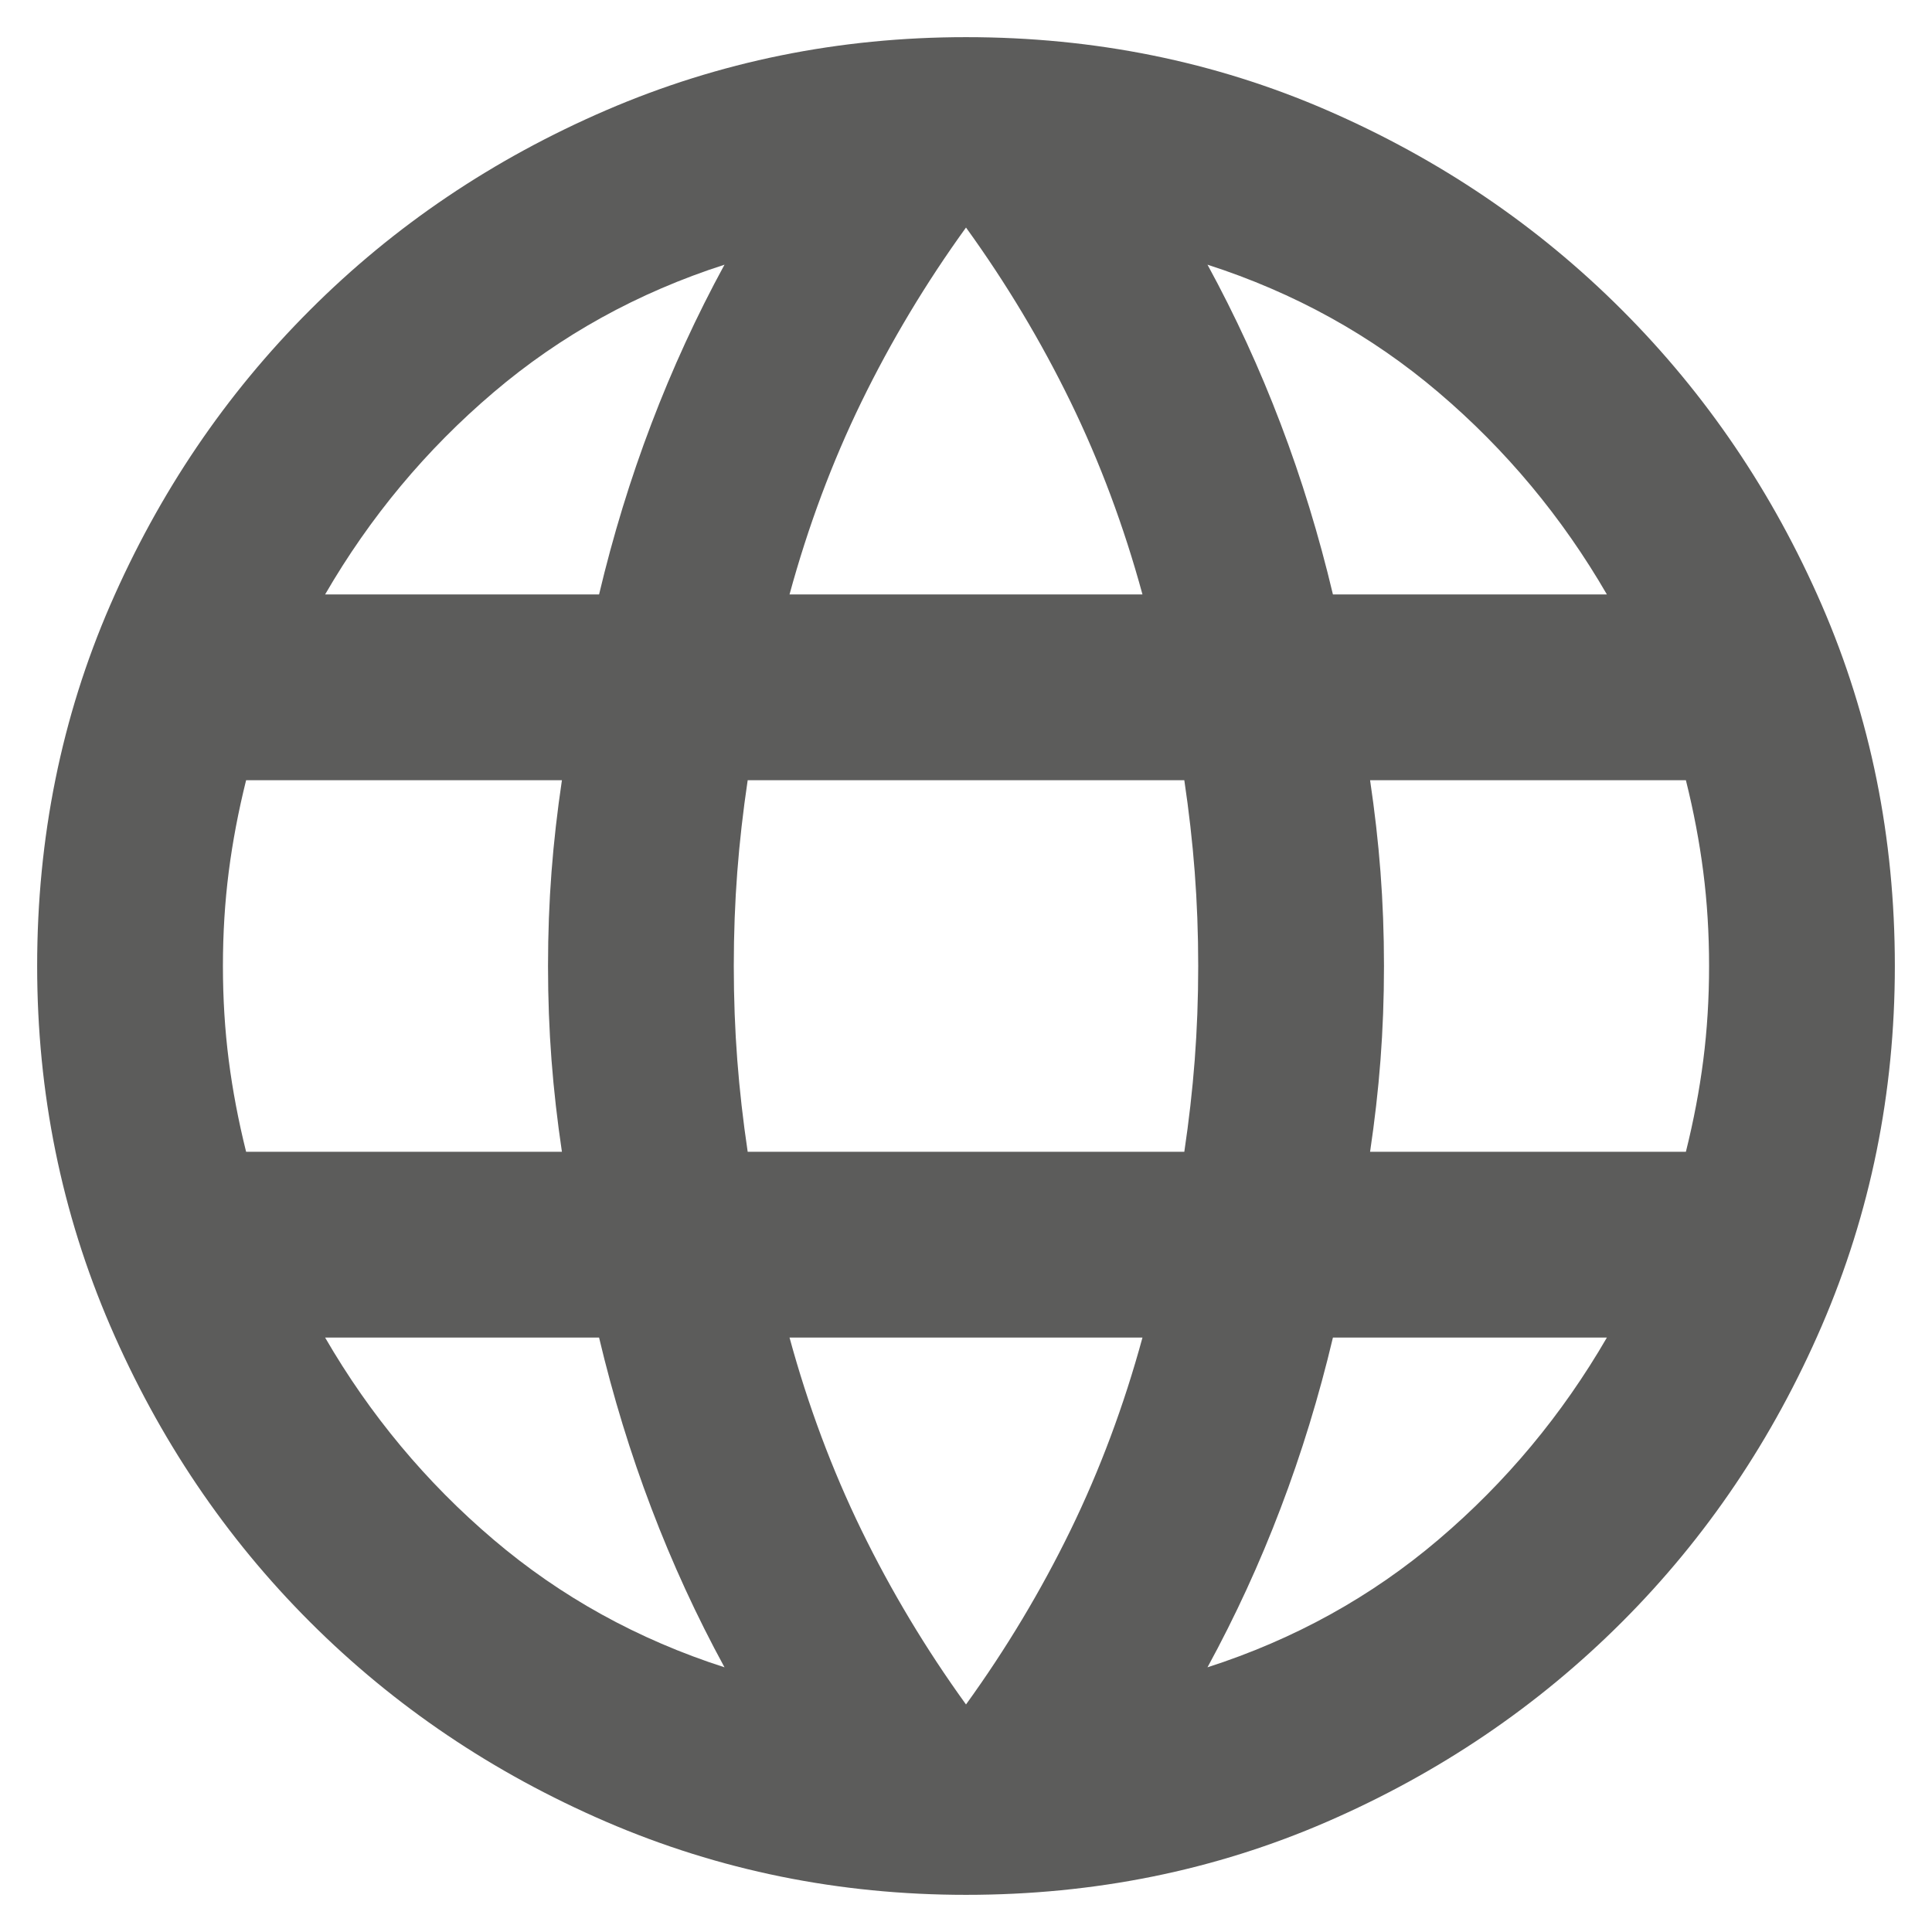 <svg width="26" height="26" viewBox="0 0 26 26" fill="none" xmlns="http://www.w3.org/2000/svg">
<path d="M13 25.5C11.292 25.5 9.677 25.172 8.156 24.516C6.635 23.859 5.307 22.963 4.172 21.828C3.036 20.693 2.141 19.365 1.484 17.844C0.828 16.323 0.5 14.708 0.5 13C0.5 11.271 0.828 9.651 1.484 8.141C2.141 6.63 3.036 5.307 4.172 4.172C5.307 3.036 6.635 2.141 8.156 1.484C9.677 0.828 11.292 0.5 13 0.5C14.729 0.5 16.349 0.828 17.859 1.484C19.37 2.141 20.693 3.036 21.828 4.172C22.963 5.307 23.859 6.63 24.516 8.141C25.172 9.651 25.5 11.271 25.5 13C25.5 14.708 25.172 16.323 24.516 17.844C23.859 19.365 22.963 20.693 21.828 21.828C20.693 22.963 19.37 23.859 17.859 24.516C16.349 25.172 14.729 25.5 13 25.5ZM13 22.938C13.542 22.188 14.01 21.406 14.406 20.594C14.802 19.781 15.125 18.917 15.375 18H10.625C10.875 18.917 11.198 19.781 11.594 20.594C11.99 21.406 12.458 22.188 13 22.938ZM9.75 22.438C9.375 21.75 9.047 21.037 8.766 20.297C8.484 19.557 8.25 18.792 8.062 18H4.375C4.979 19.042 5.734 19.948 6.641 20.719C7.547 21.49 8.583 22.062 9.75 22.438ZM16.25 22.438C17.417 22.062 18.453 21.49 19.359 20.719C20.266 19.948 21.021 19.042 21.625 18H17.938C17.75 18.792 17.516 19.557 17.234 20.297C16.953 21.037 16.625 21.75 16.25 22.438ZM3.312 15.5H7.562C7.5 15.083 7.453 14.672 7.422 14.266C7.391 13.859 7.375 13.438 7.375 13C7.375 12.562 7.391 12.141 7.422 11.734C7.453 11.328 7.5 10.917 7.562 10.5H3.312C3.208 10.917 3.13 11.328 3.078 11.734C3.026 12.141 3 12.562 3 13C3 13.438 3.026 13.859 3.078 14.266C3.13 14.672 3.208 15.083 3.312 15.5ZM10.062 15.5H15.938C16 15.083 16.047 14.672 16.078 14.266C16.109 13.859 16.125 13.438 16.125 13C16.125 12.562 16.109 12.141 16.078 11.734C16.047 11.328 16 10.917 15.938 10.5H10.062C10 10.917 9.953 11.328 9.922 11.734C9.891 12.141 9.875 12.562 9.875 13C9.875 13.438 9.891 13.859 9.922 14.266C9.953 14.672 10 15.083 10.062 15.5ZM18.438 15.5H22.688C22.792 15.083 22.87 14.672 22.922 14.266C22.974 13.859 23 13.438 23 13C23 12.562 22.974 12.141 22.922 11.734C22.87 11.328 22.792 10.917 22.688 10.5H18.438C18.5 10.917 18.547 11.328 18.578 11.734C18.609 12.141 18.625 12.562 18.625 13C18.625 13.438 18.609 13.859 18.578 14.266C18.547 14.672 18.5 15.083 18.438 15.5ZM17.938 8H21.625C21.021 6.958 20.266 6.052 19.359 5.281C18.453 4.51 17.417 3.938 16.25 3.562C16.625 4.25 16.953 4.964 17.234 5.703C17.516 6.443 17.75 7.208 17.938 8ZM10.625 8H15.375C15.125 7.083 14.802 6.219 14.406 5.406C14.01 4.594 13.542 3.812 13 3.062C12.458 3.812 11.99 4.594 11.594 5.406C11.198 6.219 10.875 7.083 10.625 8ZM4.375 8H8.062C8.25 7.208 8.484 6.443 8.766 5.703C9.047 4.964 9.375 4.25 9.75 3.562C8.583 3.938 7.547 4.51 6.641 5.281C5.734 6.052 4.979 6.958 4.375 8Z" fill="#5C5C5B"/>
</svg>
